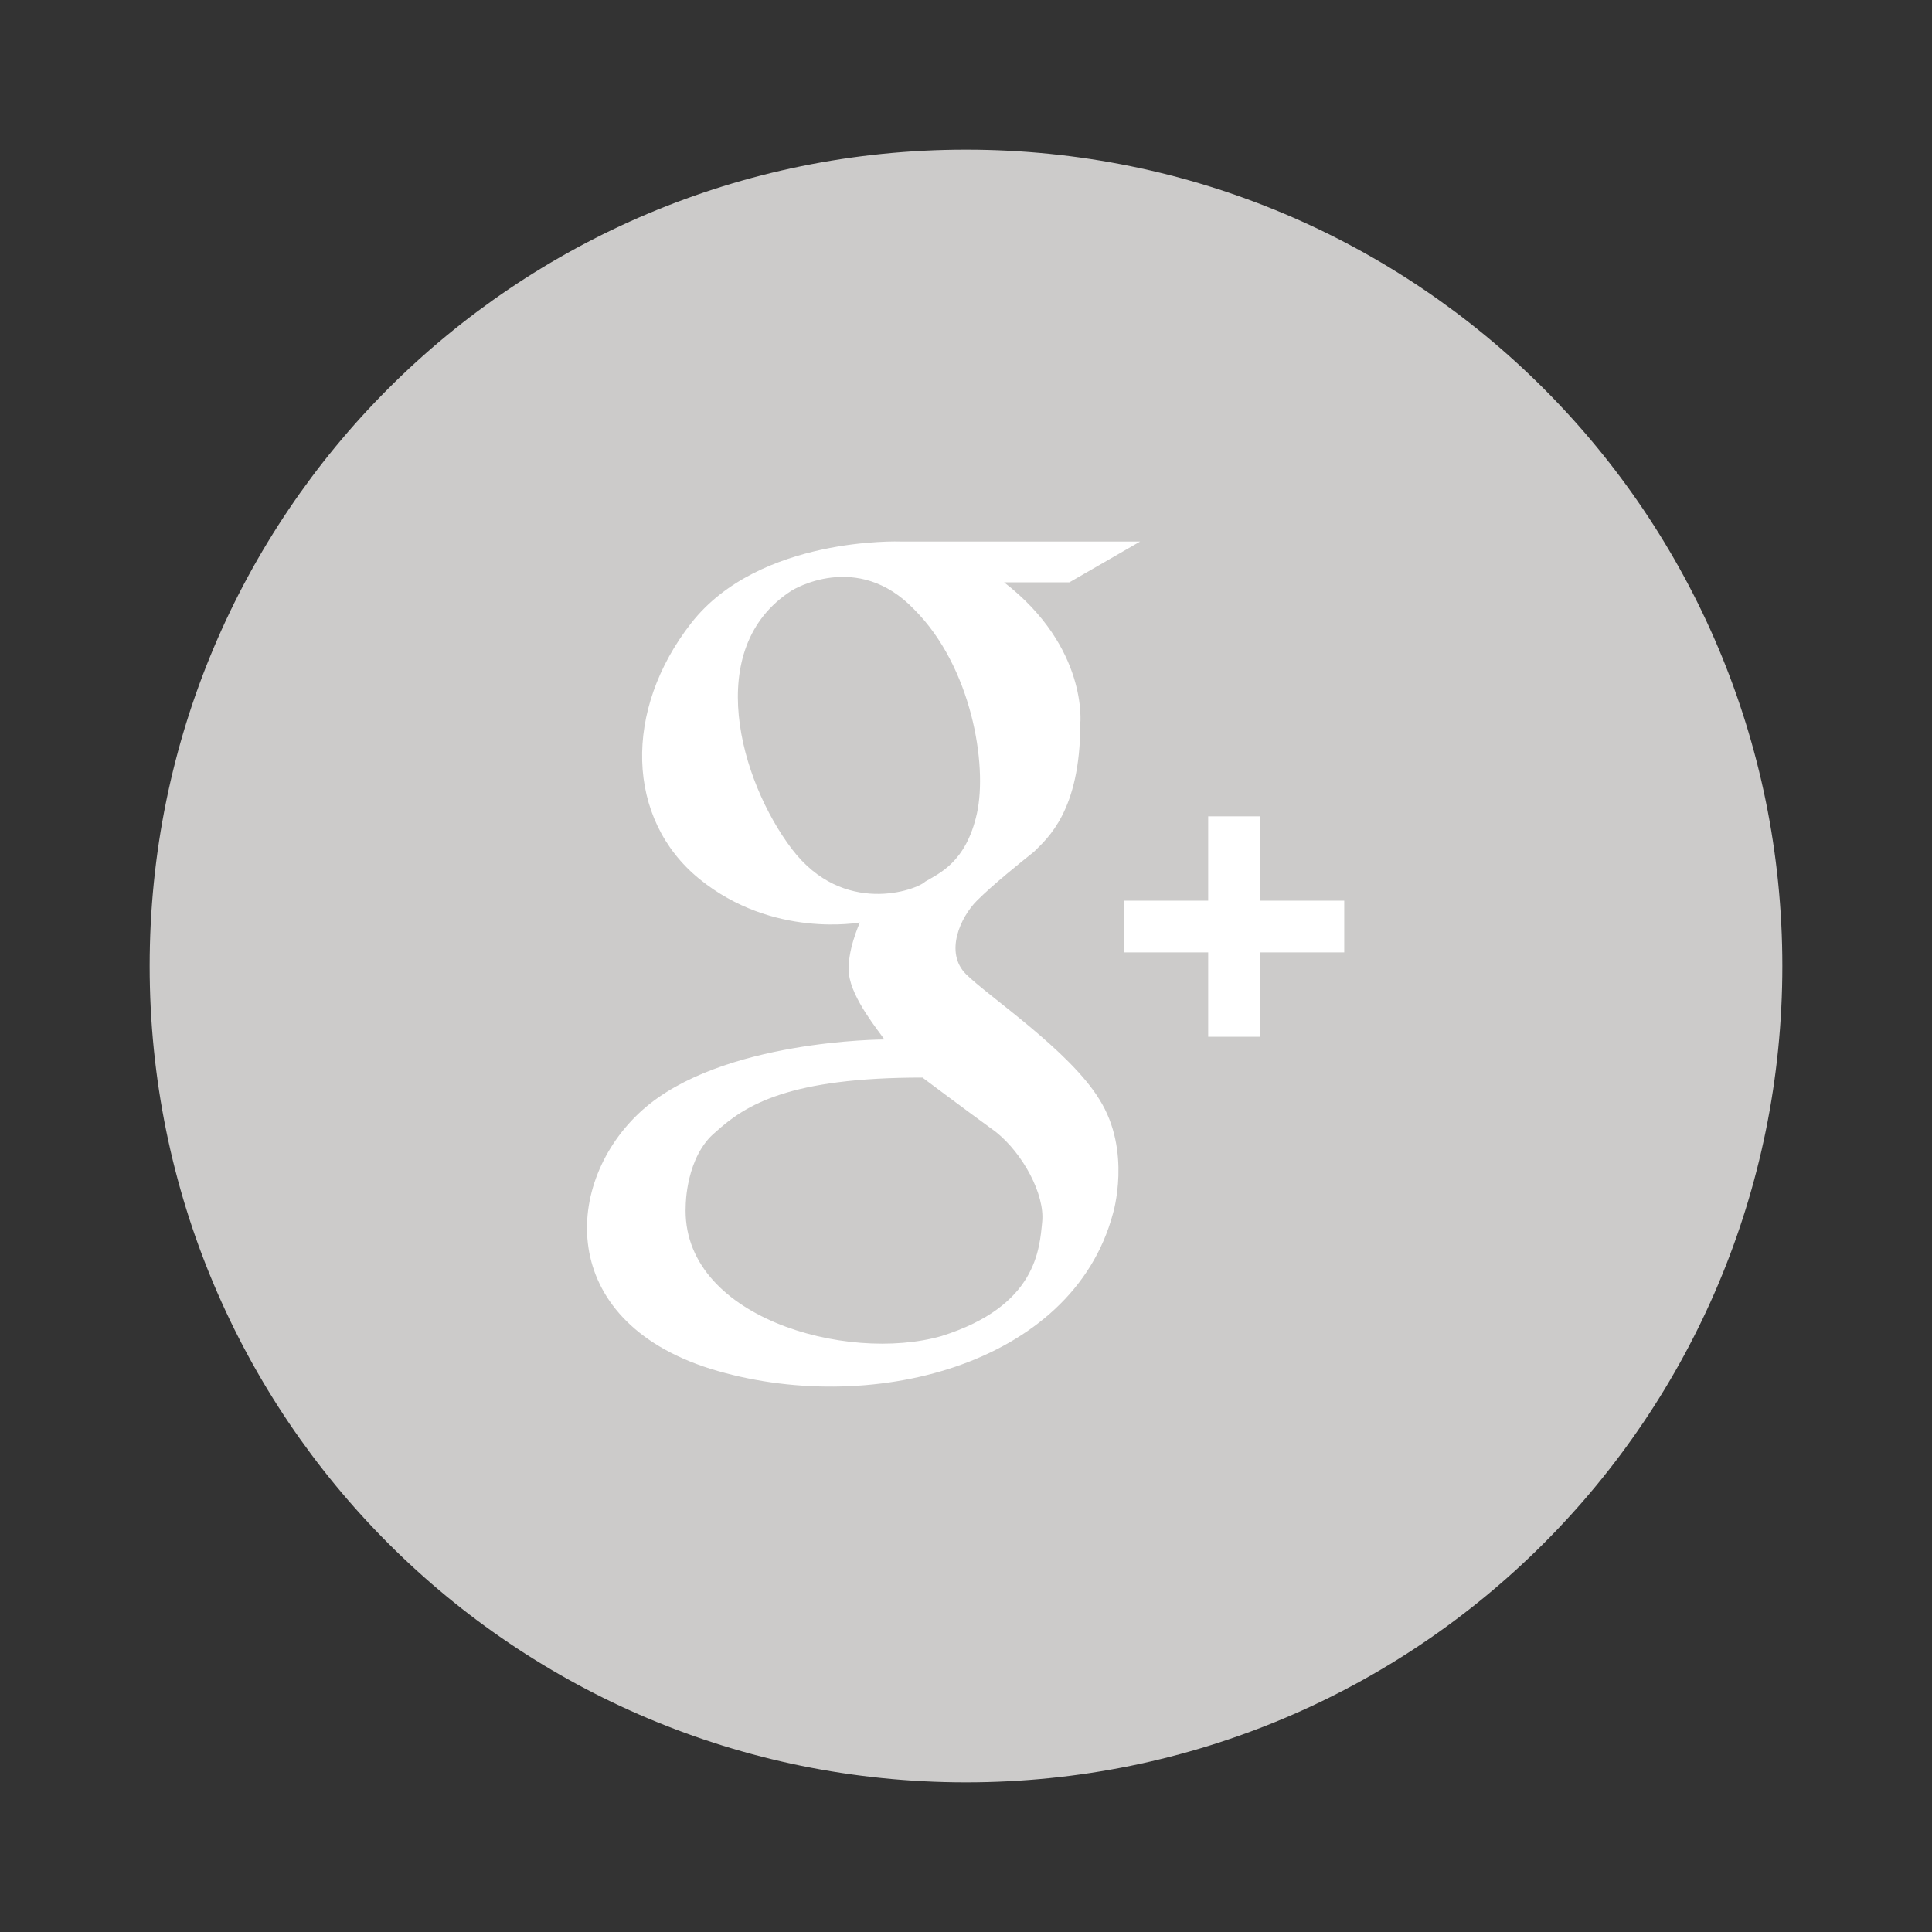 <?xml version="1.0" encoding="utf-8"?>
<!-- Generator: Adobe Illustrator 20.1.0, SVG Export Plug-In . SVG Version: 6.00 Build 0)  -->
<svg version="1.1" id="Layer_1" xmlns="http://www.w3.org/2000/svg" xmlns:xlink="http://www.w3.org/1999/xlink" x="0px" y="0px"
	 viewBox="0 0 71 71" style="enable-background:new 0 0 71 71;" xml:space="preserve">
<rect x="0" y="0" width="71" height="71" fill="#333333" stroke="none"/>
<style type="text/css">
	.st0{fill:#00A1DF;}
	.st1{fill:#63A70A;}
	.st2{fill:#6E6F72;}
	.st3{fill:#4E4E4E;}
	.st4{fill:#A70064;}
	.st5{fill:#F2DF00;}
	.st6{fill:#CCCBCA;}
	.st7{fill:#FFFFFF;}
</style>
<g>
	<path class="st6" d="M65.5,35.5c0,16.6-13.4,30-30,30c-16.6,0-30-13.4-30-30s13.4-30,30-30C52.1,5.5,65.5,18.9,65.5,35.5"/>
	<path class="st7" d="M35.5,35.8c-0.8-0.8-0.2-2.1,0.4-2.7c0.6-0.6,1.6-1.4,2.1-1.8c0.5-0.5,1.7-1.5,1.7-4.7c0,0,0.3-2.8-2.8-5.2
		h2.4l2.6-1.5h-8.8c0,0-5.2-0.2-7.7,3c-2.5,3.2-2.4,7.2,0.3,9.4c2.7,2.2,5.9,1.6,5.9,1.6s-0.5,1.1-0.4,1.9c0.1,0.9,1.1,2.1,1.3,2.4
		c0,0-6,0-8.9,2.6c-2.9,2.6-3.2,7.7,2.5,9.5c5.8,1.8,13.3-0.1,14.8-5.7c0,0,0.7-2.3-0.5-4.2C39.3,38.6,36.3,36.6,35.5,35.8
		 M29.1,31.2c-1.9-2.5-3.3-7.4,0-9.5c0,0,2.4-1.5,4.5,0.7c2.1,2.1,2.7,5.7,2.3,7.5c-0.4,1.8-1.4,2.2-1.9,2.5
		C33.7,32.7,31,33.7,29.1,31.2 M38.3,44.9c-0.1,1-0.2,3.1-3.7,4.2c-3.5,1-9.6-0.7-9.4-4.8c0,0,0-1.8,1.1-2.7c1.1-1,2.7-2,7.6-2
		c0,0,1.6,1.2,2.7,2C37.6,42.4,38.4,43.9,38.3,44.9"/>
	<polygon class="st7" points="46.3,33.1 46.3,30 44.4,30 44.4,33.1 41.3,33.1 41.3,35 44.4,35 44.4,38.1 46.3,38.1 46.3,35 49.4,35 
		49.4,33.1 	"/>
</g>
</svg>
